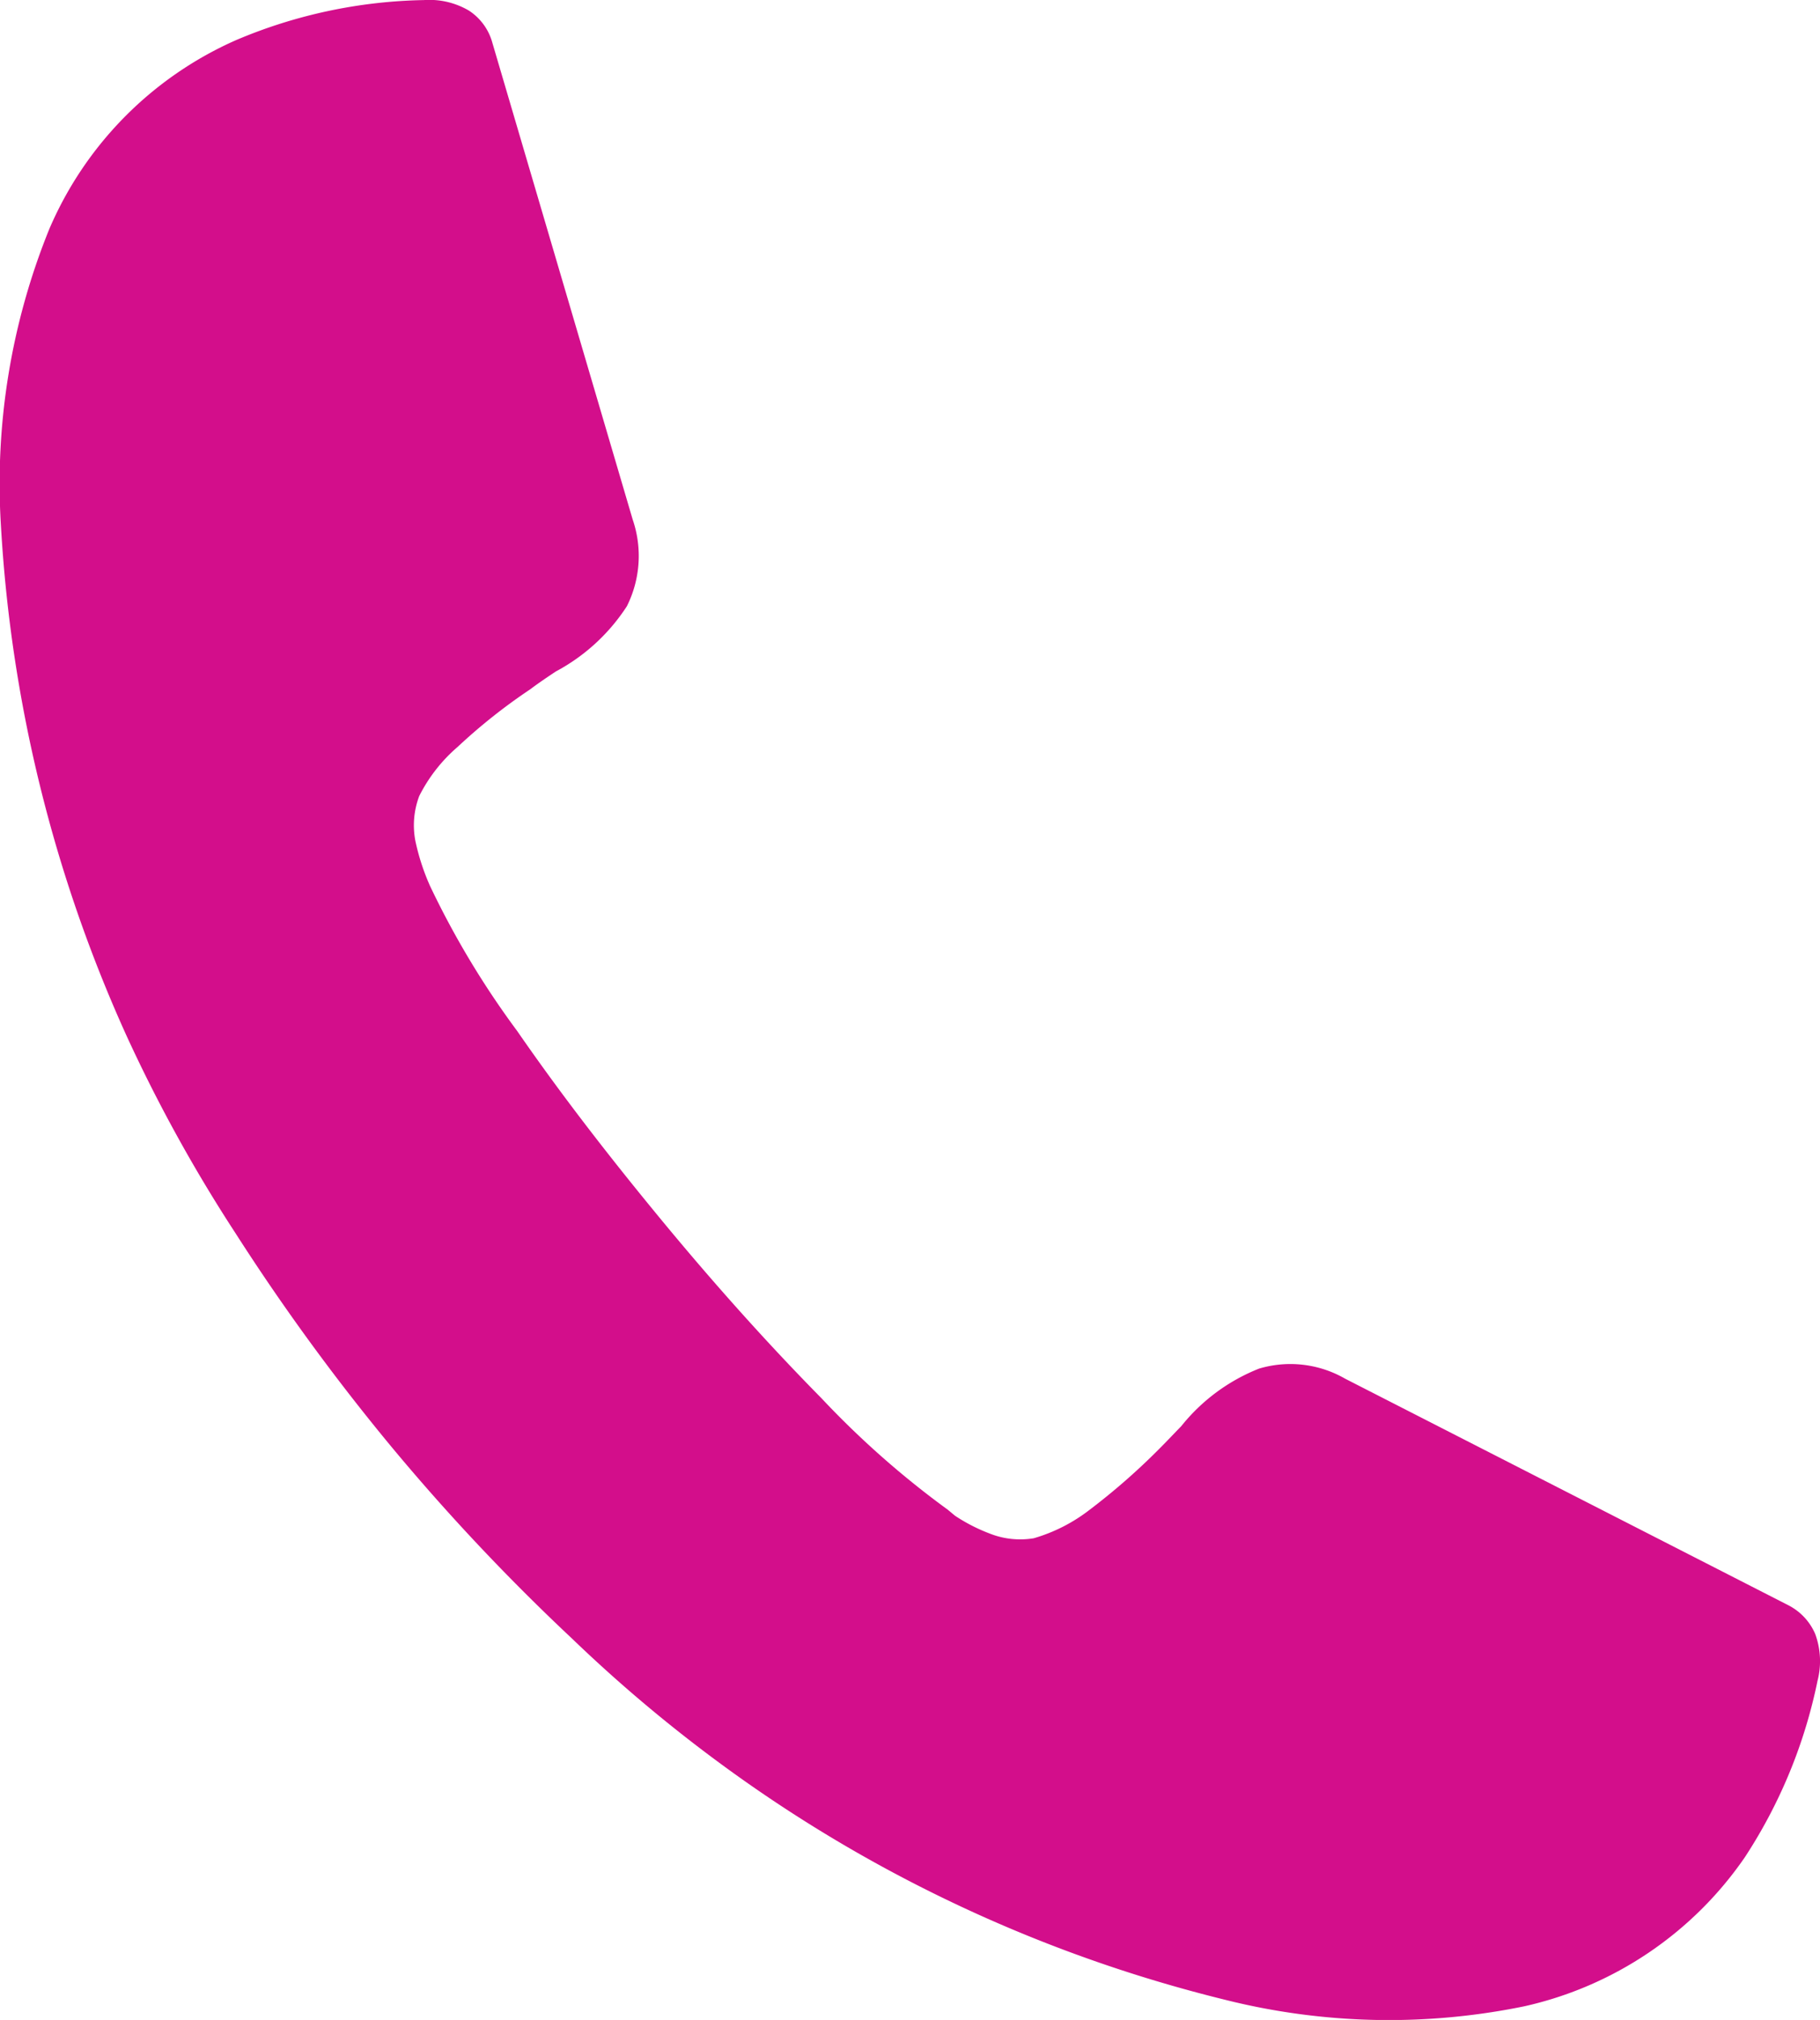 <svg xmlns="http://www.w3.org/2000/svg" width="22.532" height="25.001" viewBox="0 0 22.532 25.001">
    <path id="Tracé_1795" data-name="Tracé 1795"
          d="M990.68,115.774a2.15,2.15,0,0,0,.428.22,1.023,1.023,0,0,0,.547.059,2.069,2.069,0,0,0,.69-.351,8.159,8.159,0,0,0,.869-.761c.089-.089.178-.184.267-.275a2.332,2.332,0,0,1,.964-.713,1.358,1.358,0,0,1,1.065.125l5.479,2.8a.718.718,0,0,1,.34.358.974.974,0,0,1,.029.583,6.279,6.279,0,0,1-.9,2.183,4.505,4.505,0,0,1-2.73,1.844,8.324,8.324,0,0,1-3.713-.083,17.636,17.636,0,0,1-5.932-2.7,18.2,18.2,0,0,1-2.148-1.772,26.305,26.305,0,0,1-2.236-2.375,26.856,26.856,0,0,1-1.928-2.641,18.884,18.884,0,0,1-1.344-2.434,17.73,17.73,0,0,1-1.559-6.33,8.382,8.382,0,0,1,.6-3.664,4.484,4.484,0,0,1,2.315-2.338,6.225,6.225,0,0,1,2.32-.494.967.967,0,0,1,.559.13.693.693,0,0,1,.291.4l1.737,5.9a1.39,1.39,0,0,1-.072,1.072,2.386,2.386,0,0,1-.88.808c-.108.072-.214.143-.316.22a7.044,7.044,0,0,0-.9.714,1.964,1.964,0,0,0-.475.608,1.025,1.025,0,0,0-.048.553,2.777,2.777,0,0,0,.184.564,10.787,10.787,0,0,0,1.077,1.791c.559.809,1.167,1.589,1.791,2.345s1.286,1.5,1.976,2.2a11.164,11.164,0,0,0,1.564,1.38Z"
          transform="translate(-978.857 -97.014)"
          fill-rule="evenodd"
          fill="#d30e8b"
    />
</svg>
